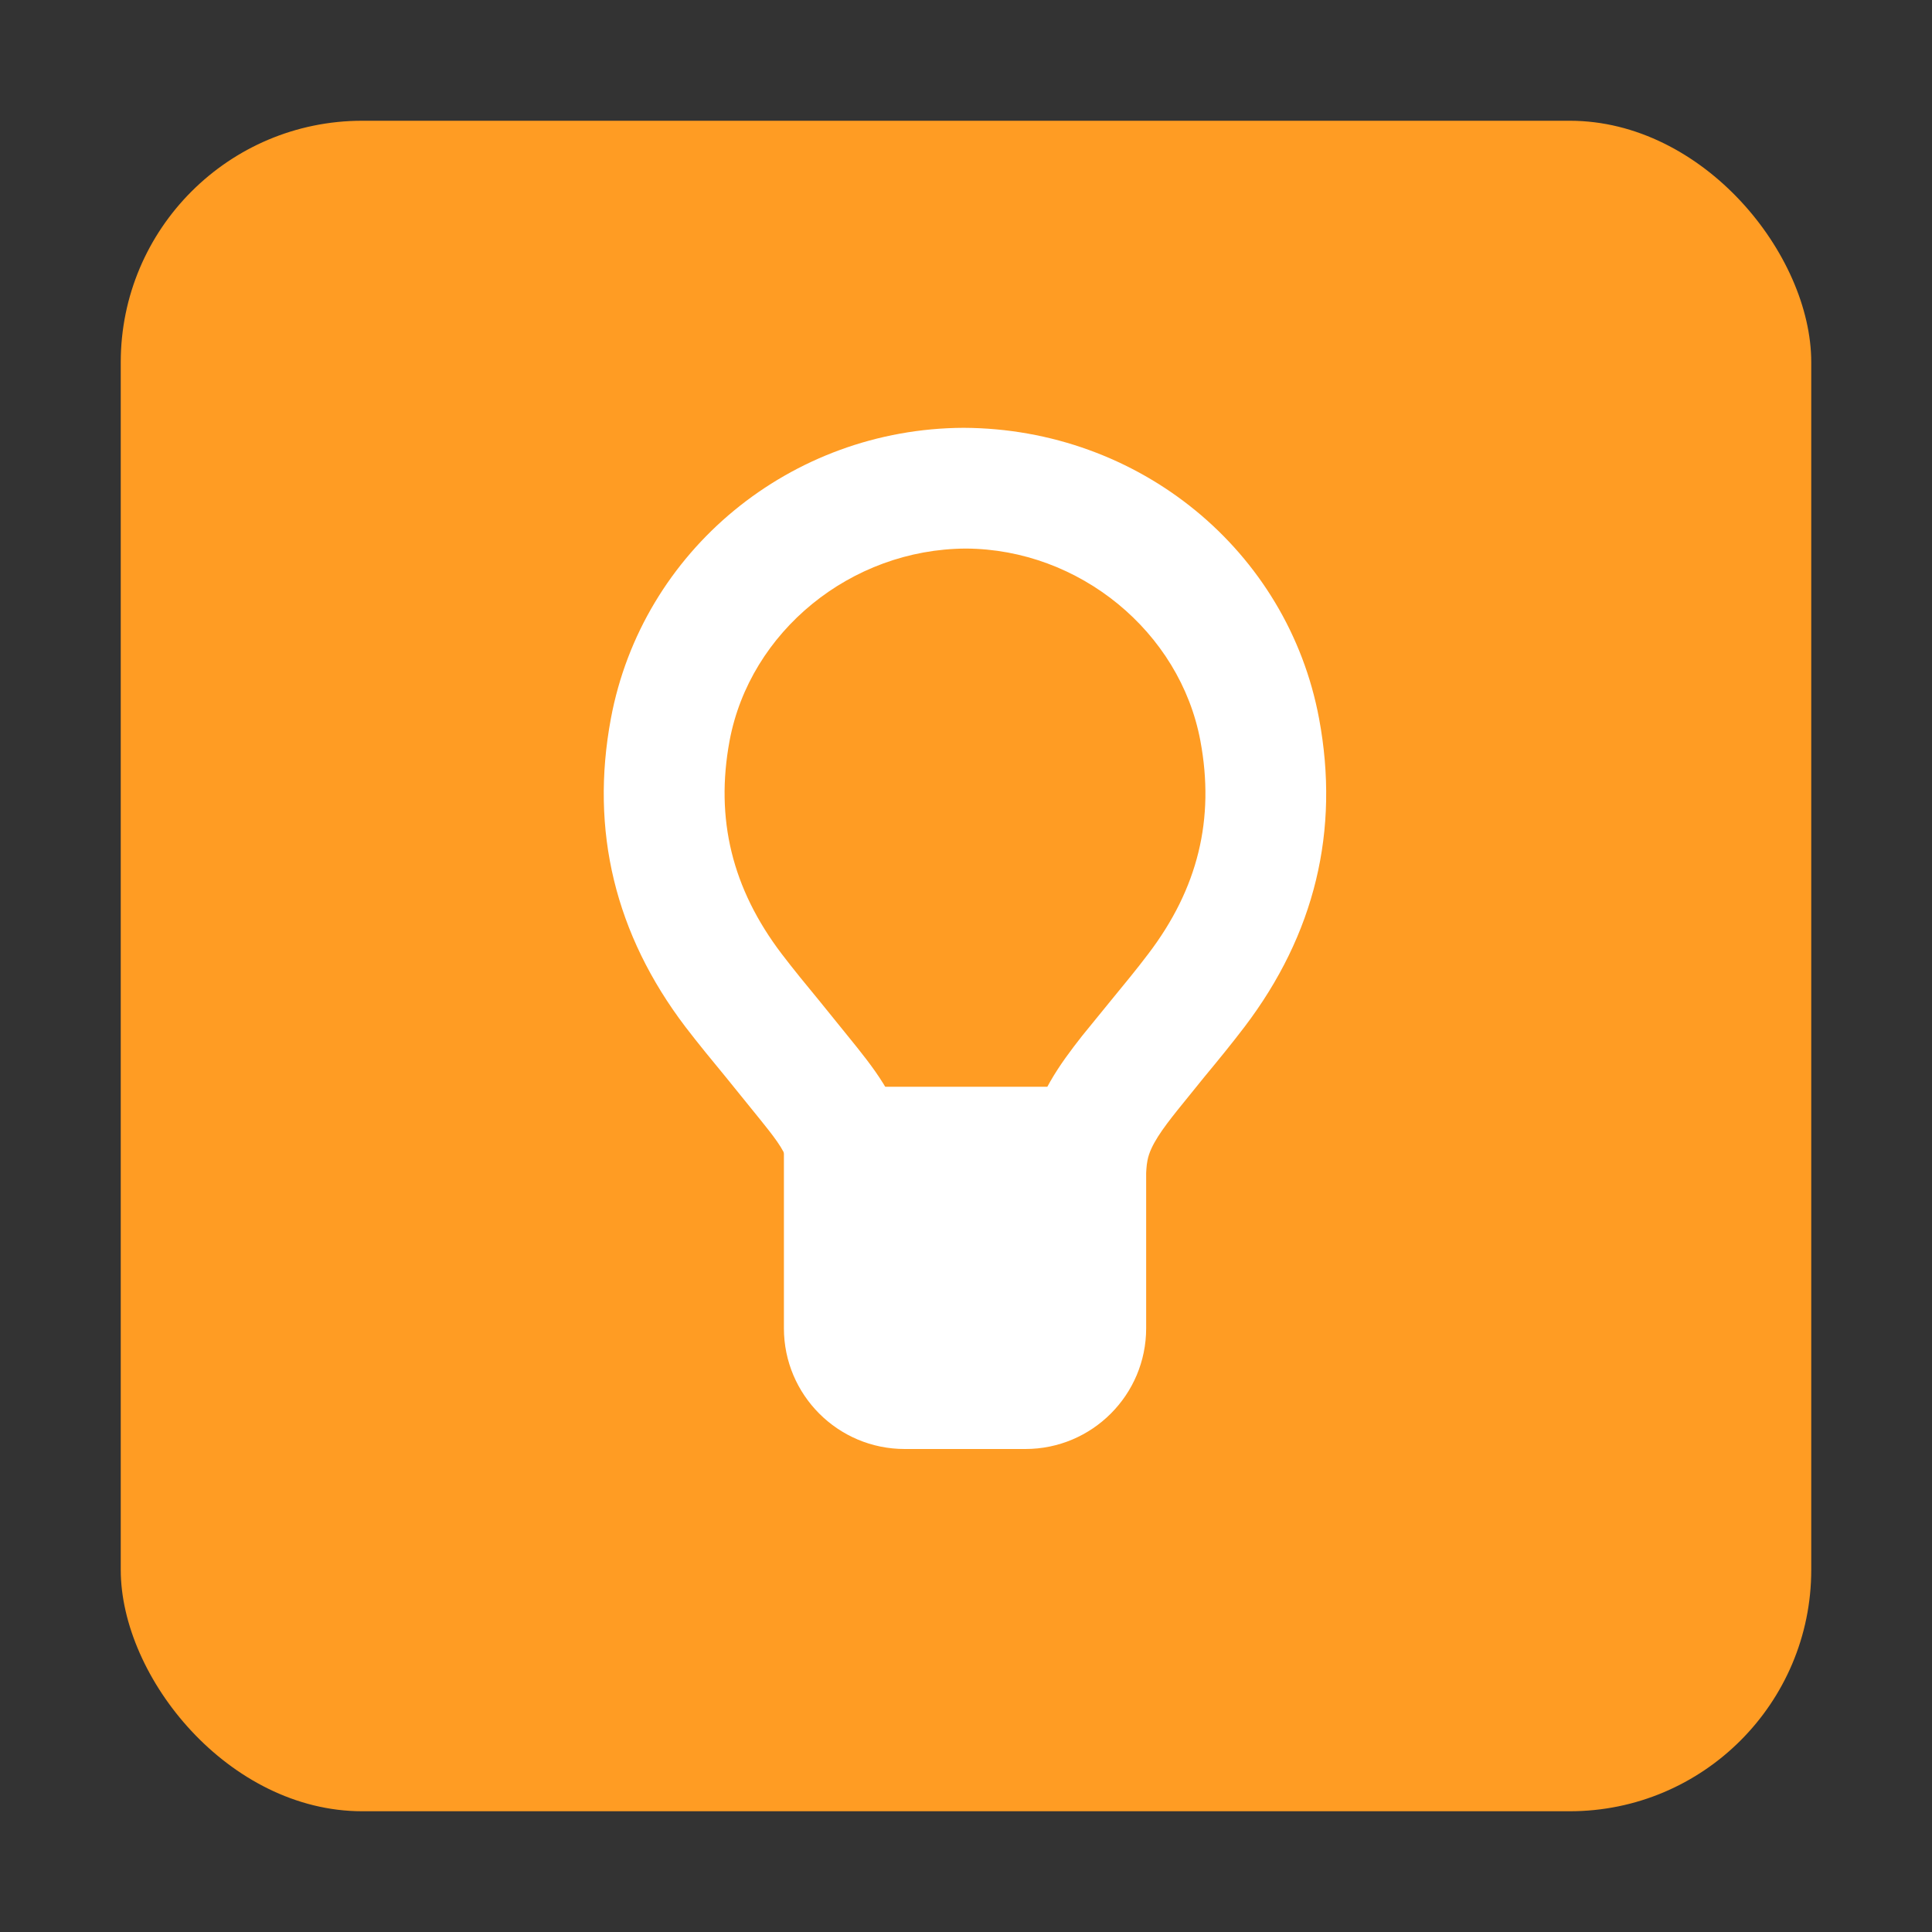 <?xml version="1.0" encoding="UTF-8" standalone="no"?>
<svg width="16px" height="16px" viewBox="0 0 16 16" version="1.1" xmlns="http://www.w3.org/2000/svg" xmlns:xlink="http://www.w3.org/1999/xlink" xmlns:sketch="http://www.bohemiancoding.com/sketch/ns">
    <rect x="0" y="0" width="16" height="16" fill="#333333" stroke="none"/>
    <!-- Generator: Sketch 3.5.2 (25235) - http://www.bohemiancoding.com/sketch -->
    <title>suggestion</title>
    <desc>Created with Sketch.</desc>
    <defs></defs>
    <g id="Page-1" stroke="none" stroke-width="1" fill="none" fill-rule="evenodd" sketch:type="MSPage">
        <g id="suggestion" sketch:type="MSArtboardGroup">
            <g id="Suggestion" sketch:type="MSLayerGroup" transform="translate(1, 1)">
                <rect id="Rectangle-36" fill="#FF9C23" sketch:type="MSShapeGroup" x="0" y="0" width="14" height="14" rx="2"></rect>
                <g id="Page-1" transform="translate(4, 2)" fill="#FFFFFF" sketch:type="MSShapeGroup">
                    <path d="M2.492,9 C1.94,9 1.492,8.552 1.492,8 L1.492,6 L4.492,6 L4.492,8 C4.492,8.552 4.044,9 3.492,9 L2.492,9 Z" id="Fill-4"></path>
                    <path d="M4.49,7.553 L3.49,7.553 L3.49,6.74 C3.492,6.627 3.501,6.522 3.521,6.421 C3.587,6.075 3.776,5.815 3.963,5.577 L4.205,5.28 C4.308,5.154 4.412,5.029 4.51,4.899 C4.921,4.359 5.062,3.782 4.941,3.135 C4.772,2.231 3.937,1.547 2.999,1.543 C2.046,1.547 1.211,2.231 1.042,3.135 C0.922,3.782 1.063,4.359 1.473,4.899 C1.573,5.03 1.677,5.157 1.782,5.284 L2.02,5.578 C2.236,5.844 2.434,6.09 2.498,6.422 C2.517,6.523 2.526,6.629 2.528,6.733 L2.528,7.553 L1.528,7.553 L1.528,6.74 C1.527,6.701 1.524,6.656 1.516,6.611 C1.499,6.524 1.392,6.392 1.299,6.276 L1.01,5.919 C0.897,5.782 0.785,5.646 0.677,5.505 C0.094,4.738 -0.114,3.879 0.059,2.951 C0.318,1.561 1.547,0.549 2.98,0.543 C4.436,0.549 5.665,1.561 5.924,2.951 C6.097,3.879 5.889,4.738 5.306,5.505 C5.2,5.644 5.089,5.78 4.977,5.915 L4.748,6.198 C4.632,6.344 4.526,6.485 4.503,6.61 C4.494,6.657 4.491,6.703 4.49,6.749 L4.49,7.553 Z" id="Fill-1"></path>
                </g>
            </g>
        </g>
    </g>
</svg>